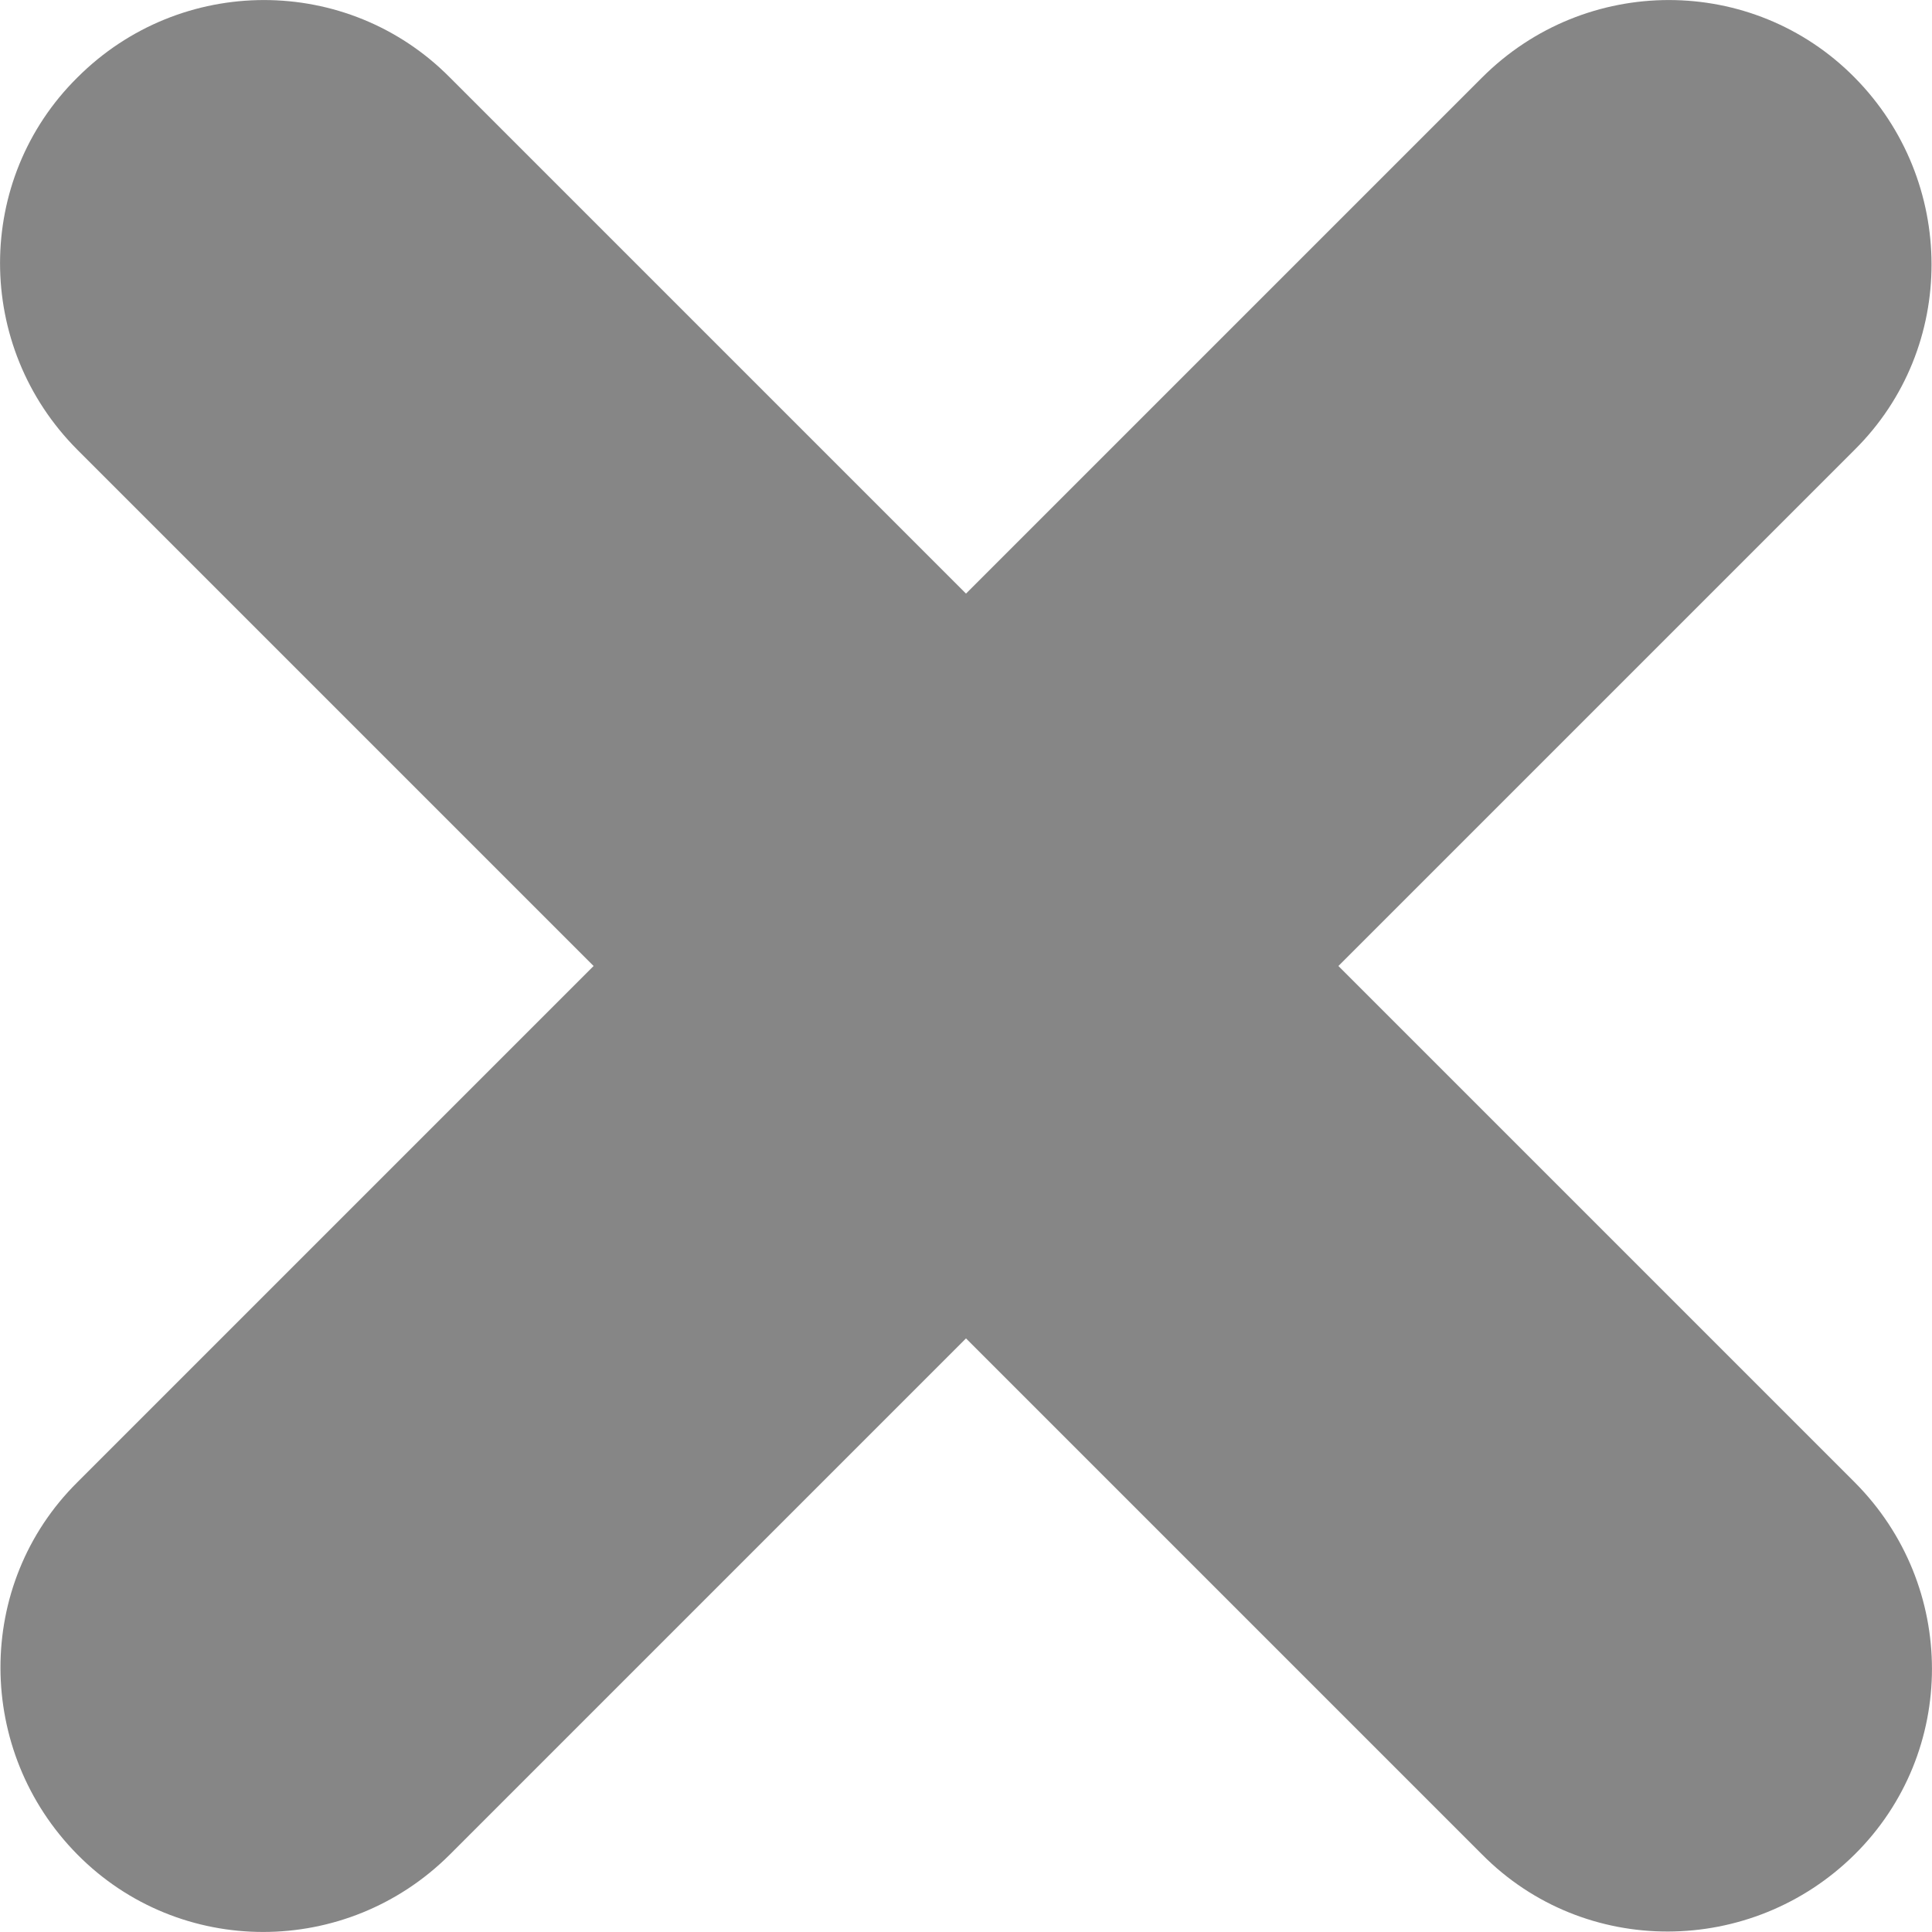 <?xml version="1.0" encoding="UTF-8"?>
<svg width="12px" height="12px" viewBox="0 0 12 12" version="1.1" xmlns="http://www.w3.org/2000/svg" xmlns:xlink="http://www.w3.org/1999/xlink">
    <title>79B86053-7572-40BF-8770-4D5ACA9CE07C</title>
    <g id="Desktop" stroke="none" stroke-width="1" fill="none" fill-rule="evenodd">
        <g id="Cart-Step-1" transform="translate(-1386, -282)" fill="#868686">
            <g id="Table-products" transform="translate(208, 234)">
                <g id="Product-first" transform="translate(0, 10)" fill-rule="nonzero">
                    <g id="Delete" transform="translate(1171, 31)">
                        <g id="xmark-solid" transform="translate(7, 7)">
                            <path d="M0.481,0.481 C1.122,-0.16 2.159,-0.16 2.794,0.481 L6,3.687 L9.206,0.481 C9.848,-0.16 10.885,-0.16 11.519,0.481 C12.153,1.122 12.16,2.159 11.519,2.794 L8.313,6 L11.519,9.206 C12.16,9.848 12.16,10.885 11.519,11.519 C10.878,12.153 9.841,12.16 9.206,11.519 L6,8.313 L2.794,11.519 C2.152,12.16 1.115,12.16 0.481,11.519 C-0.153,10.878 -0.16,9.841 0.481,9.206 L3.687,6 L0.481,2.794 C-0.16,2.152 -0.16,1.115 0.481,0.481 L0.481,0.481 Z" id="Path"></path>
                        </g>
                    </g>
                </g>
            </g>
        </g>
    </g>
</svg>